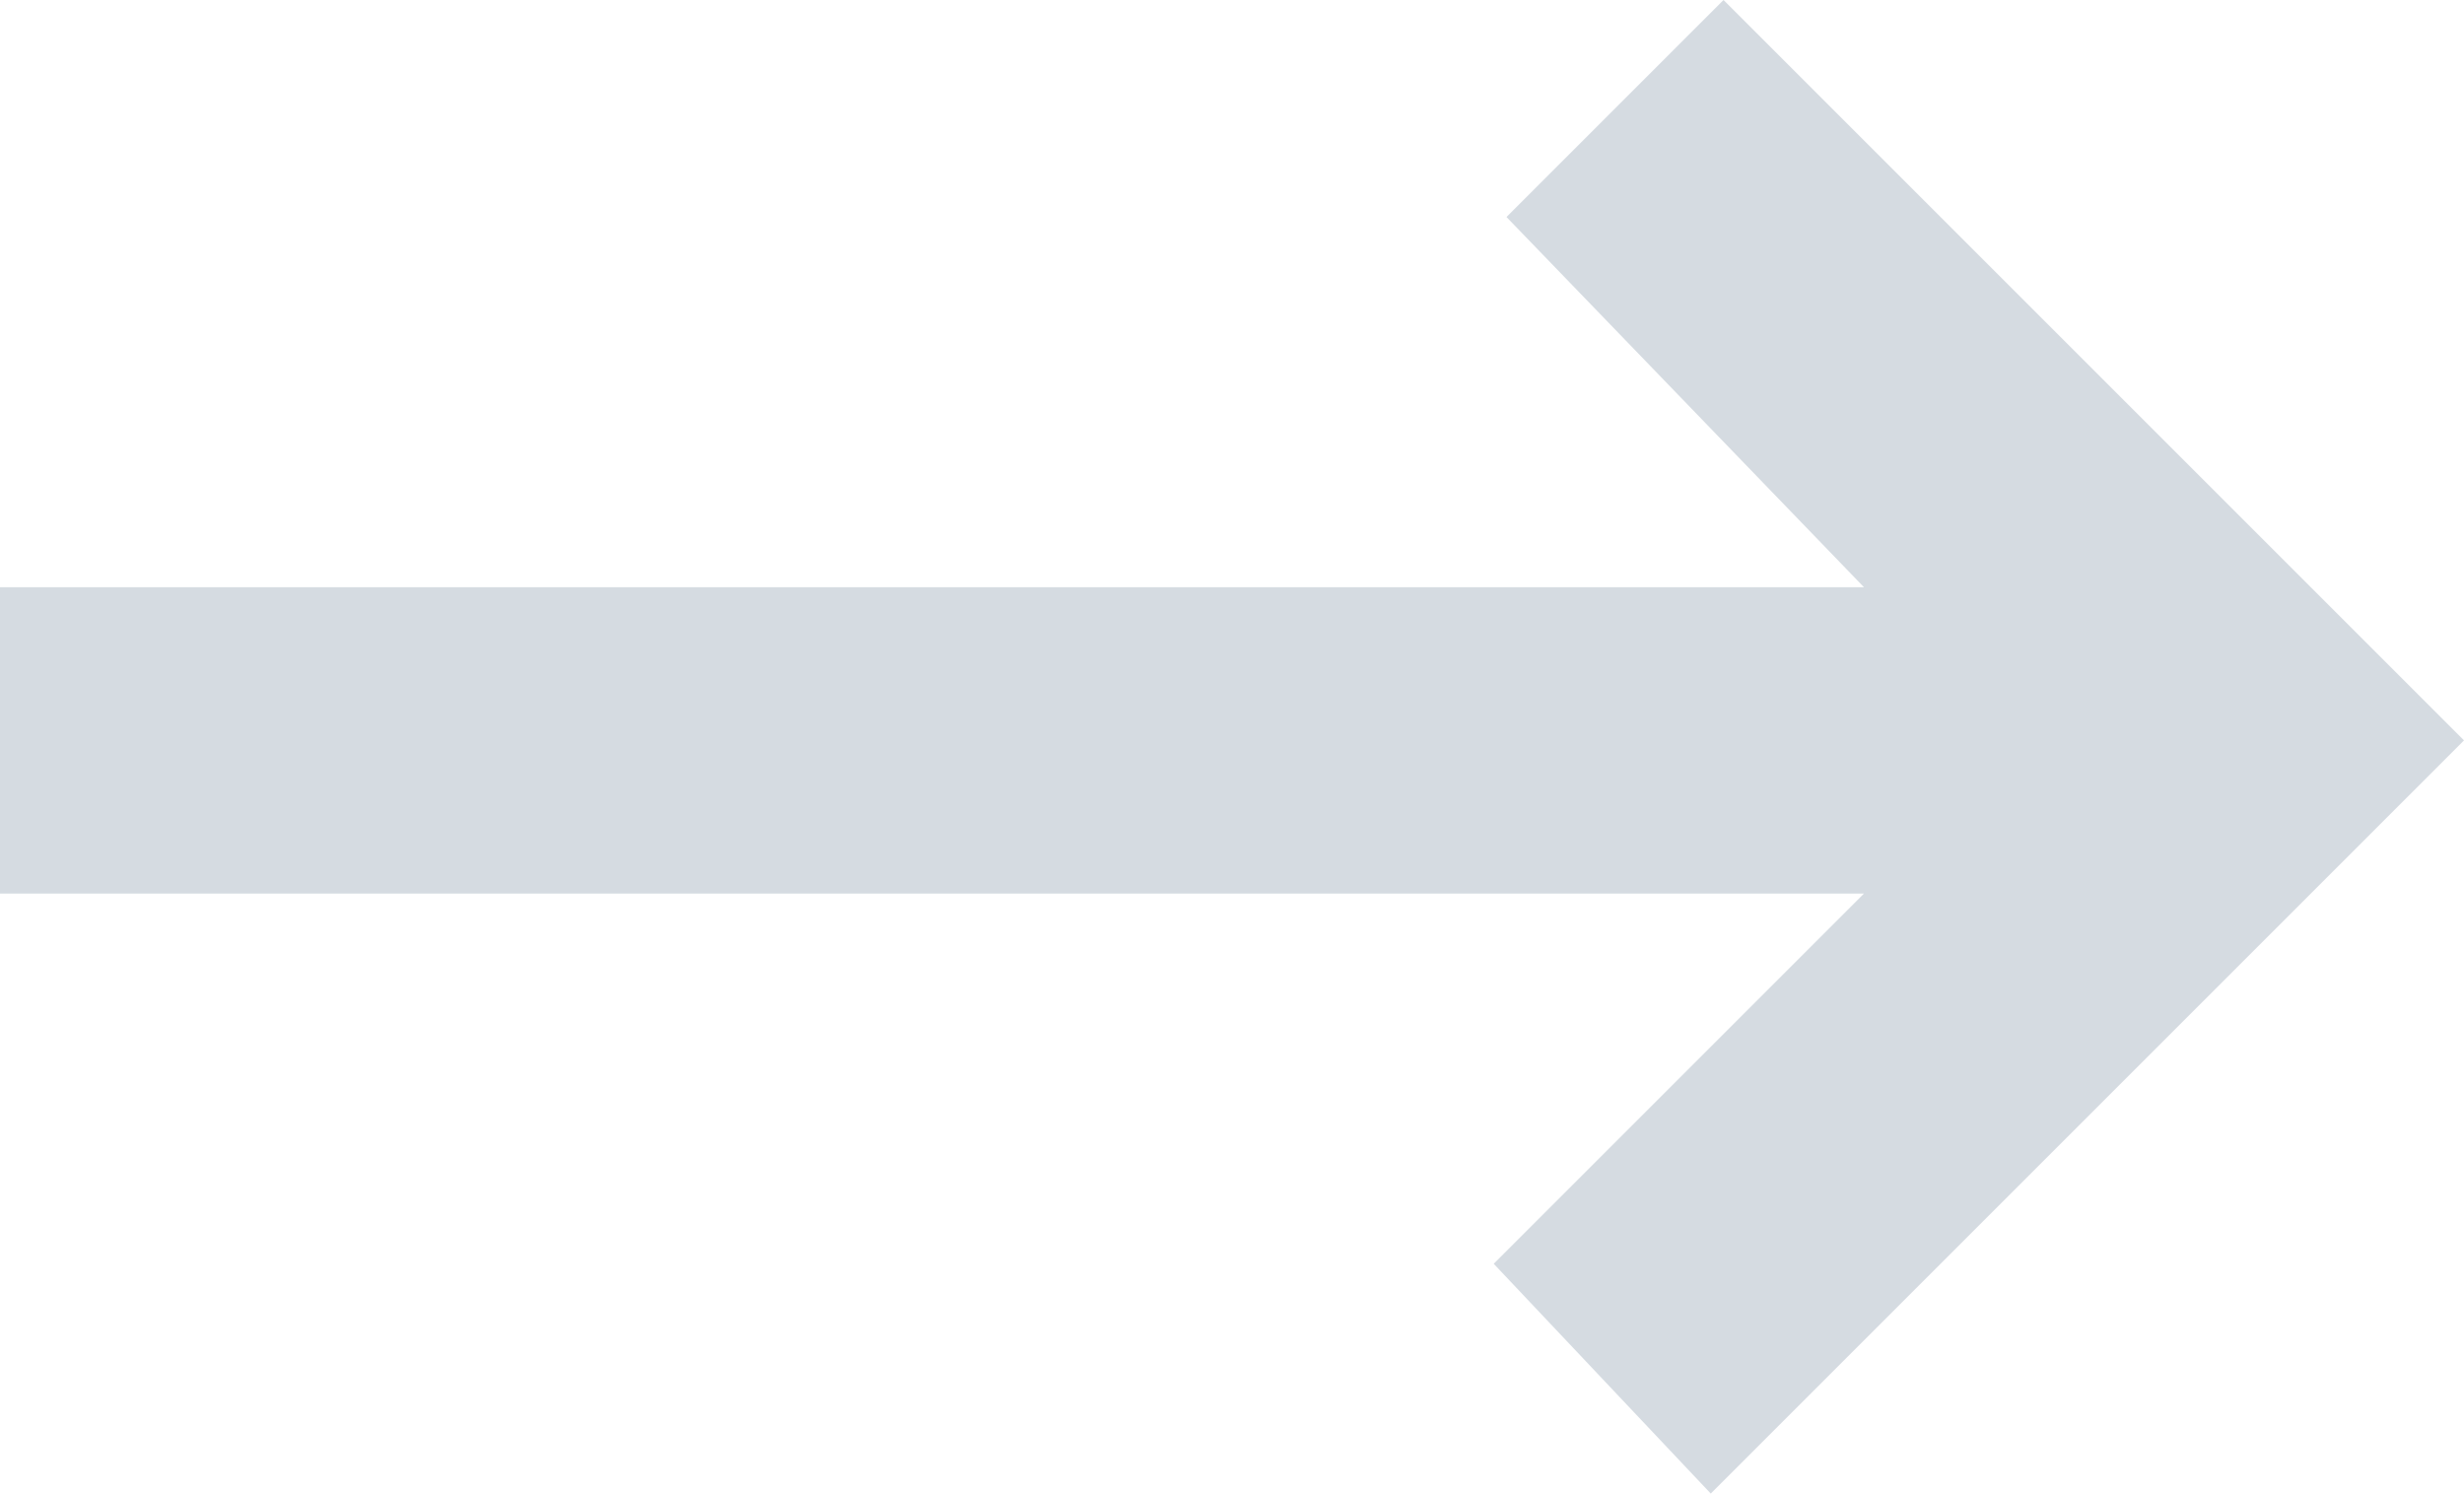 <svg viewBox="0 0 19.3 11.7" height="11.7" width="19.3" xmlns="http://www.w3.org/2000/svg">
  <path fill="#d5dbe1" transform="translate(19.3 11.7) rotate(180)" d="M5.8,11.7,7.5,10,4.7,7.1H19.3V4.7H4.7L7.6,1.8,5.9,0,0,5.9Z" id="Path_2052"></path>
</svg>